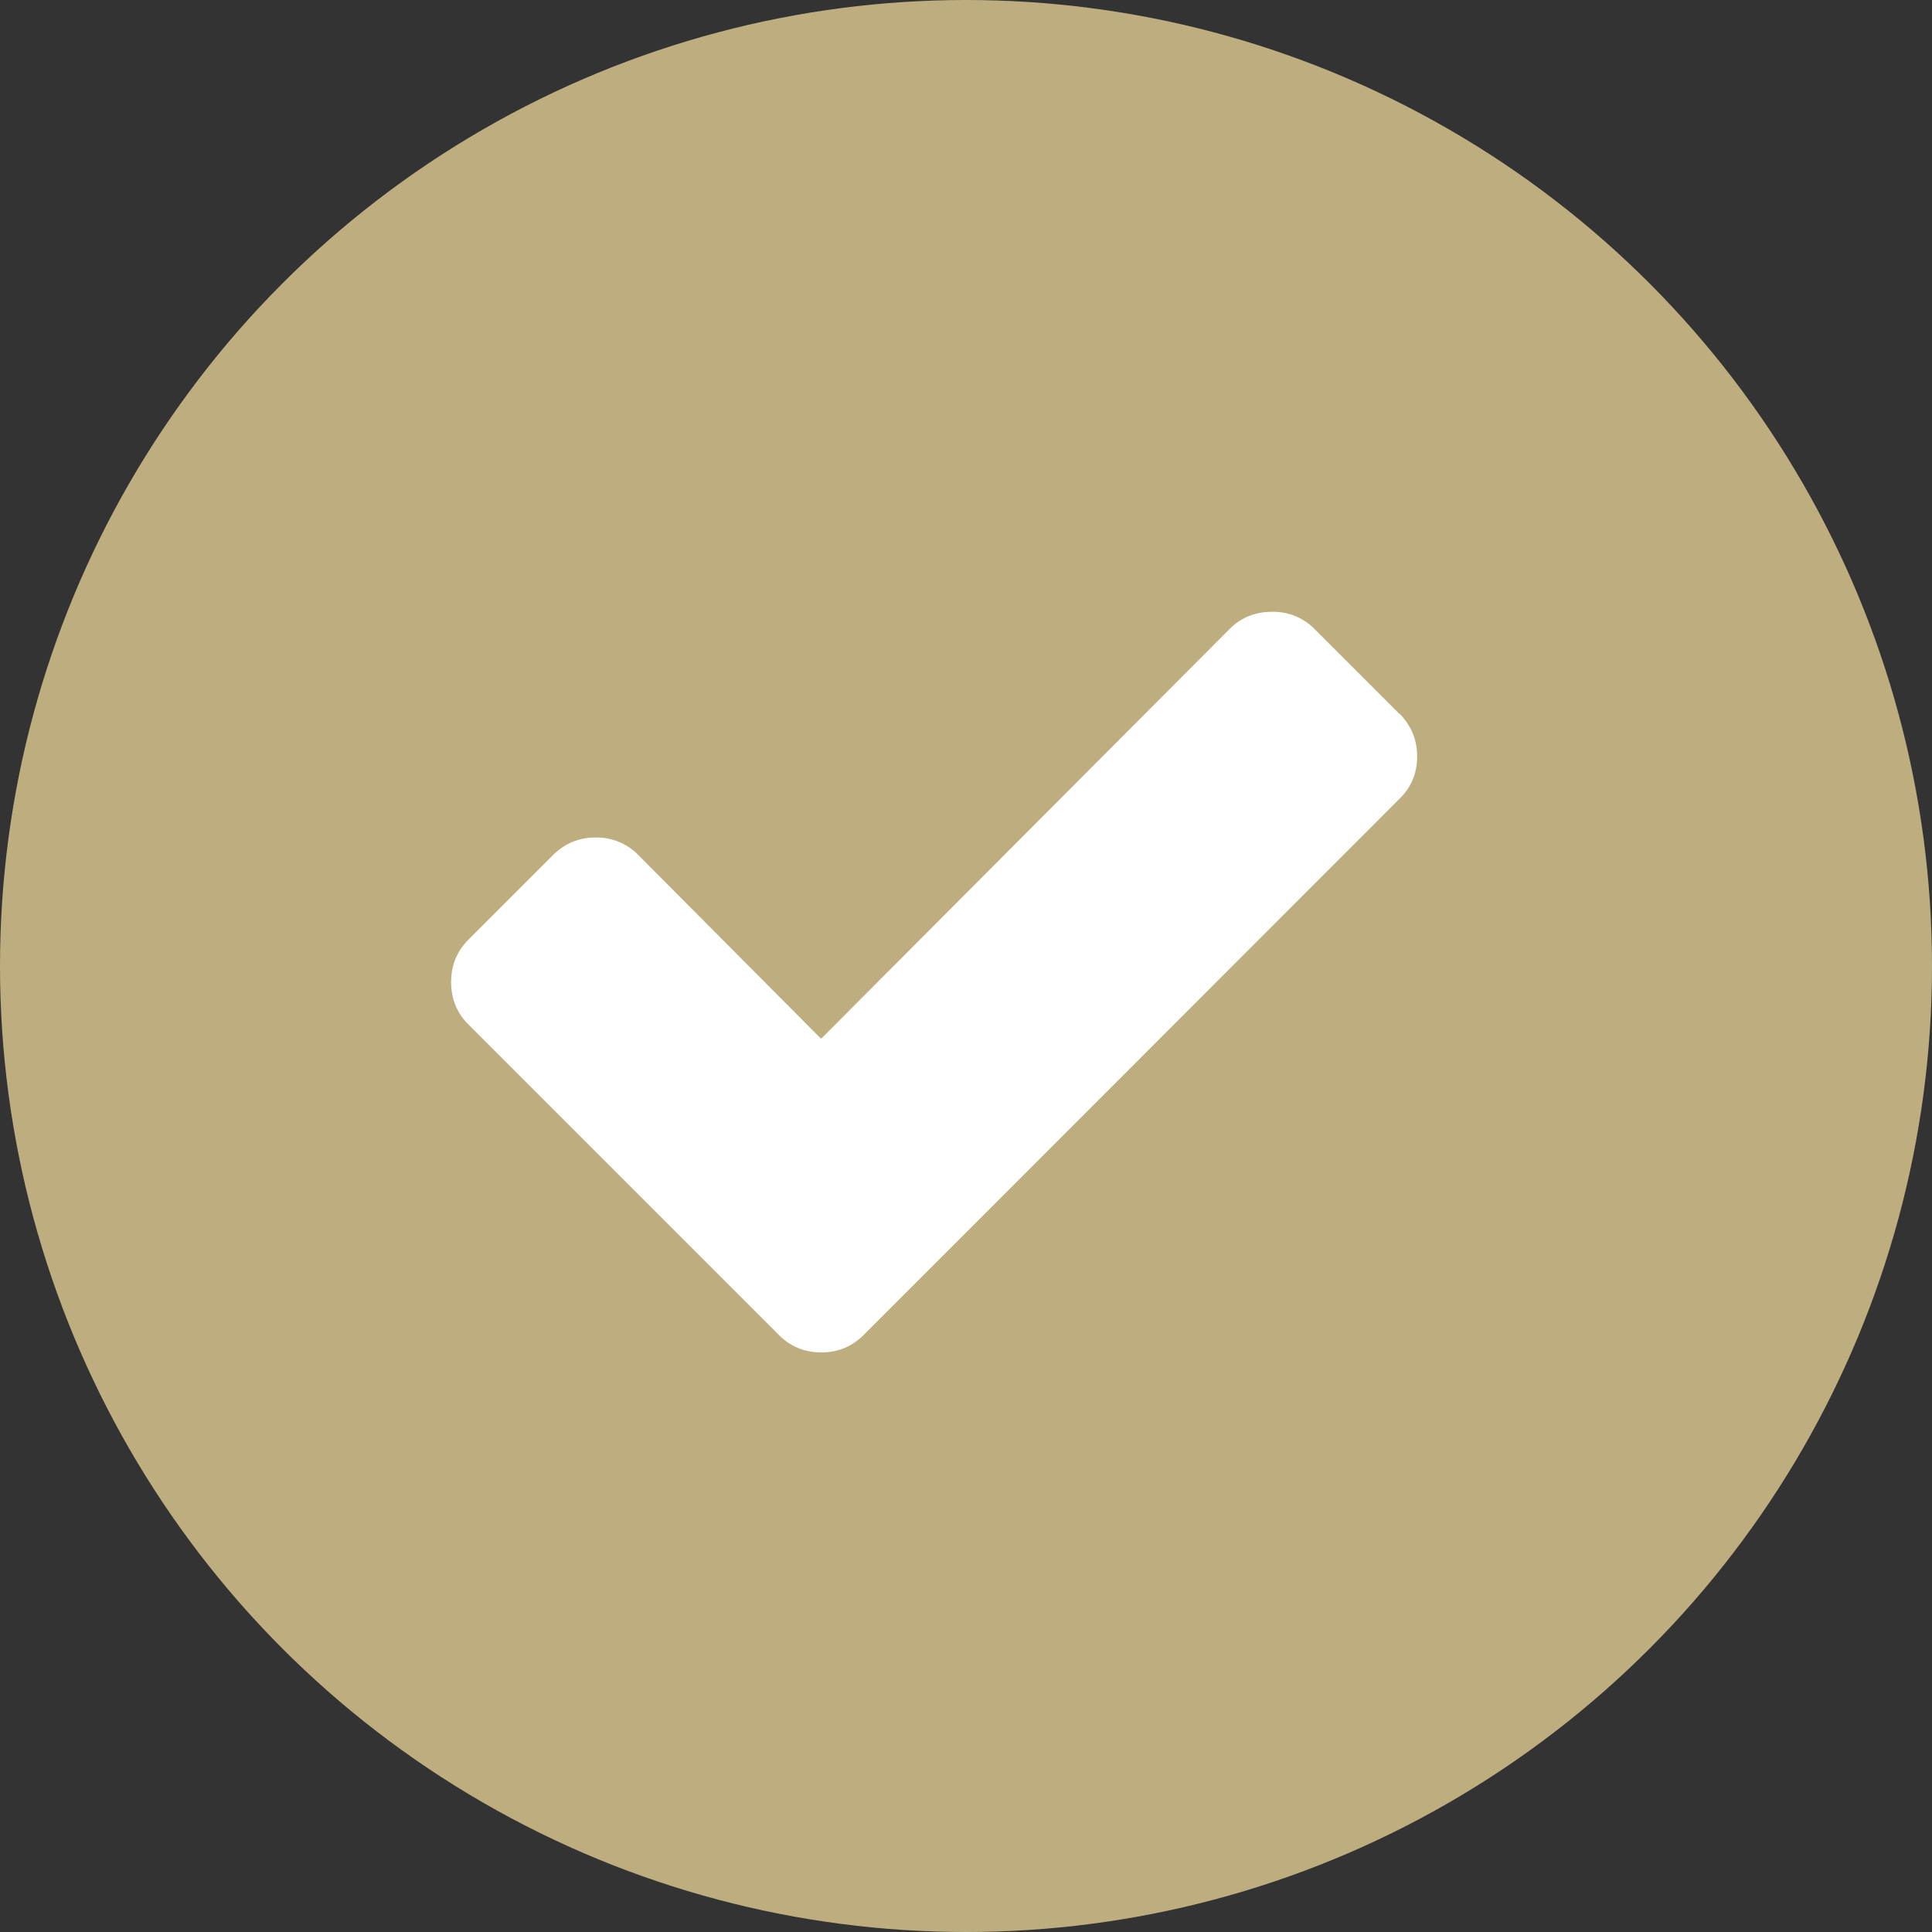 <svg width="60" height="60" xmlns="http://www.w3.org/2000/svg"><rect width="100%" height="100%" fill="#333333" stroke="none"/><g fill="none" fill-rule="evenodd"><circle fill="#BEAE7F" cx="30" cy="30" r="30"/><path d="M43.46 22.17l-2.63-2.63A1.8 1.8 0 0 0 39.5 19c-.52 0-.96.18-1.32.54L25.5 32.26l-5.68-5.71a1.8 1.8 0 0 0-1.32-.54c-.52 0-.95.18-1.32.54l-2.63 2.63c-.36.36-.54.8-.54 1.32s.18.96.54 1.32l7 7 2.64 2.64c.36.36.8.54 1.32.54.51 0 .95-.18 1.31-.54l2.64-2.64 14-14.01c.37-.36.55-.8.55-1.32 0-.51-.18-.95-.54-1.32z" fill="#FFF" fill-rule="nonzero"/></g></svg>